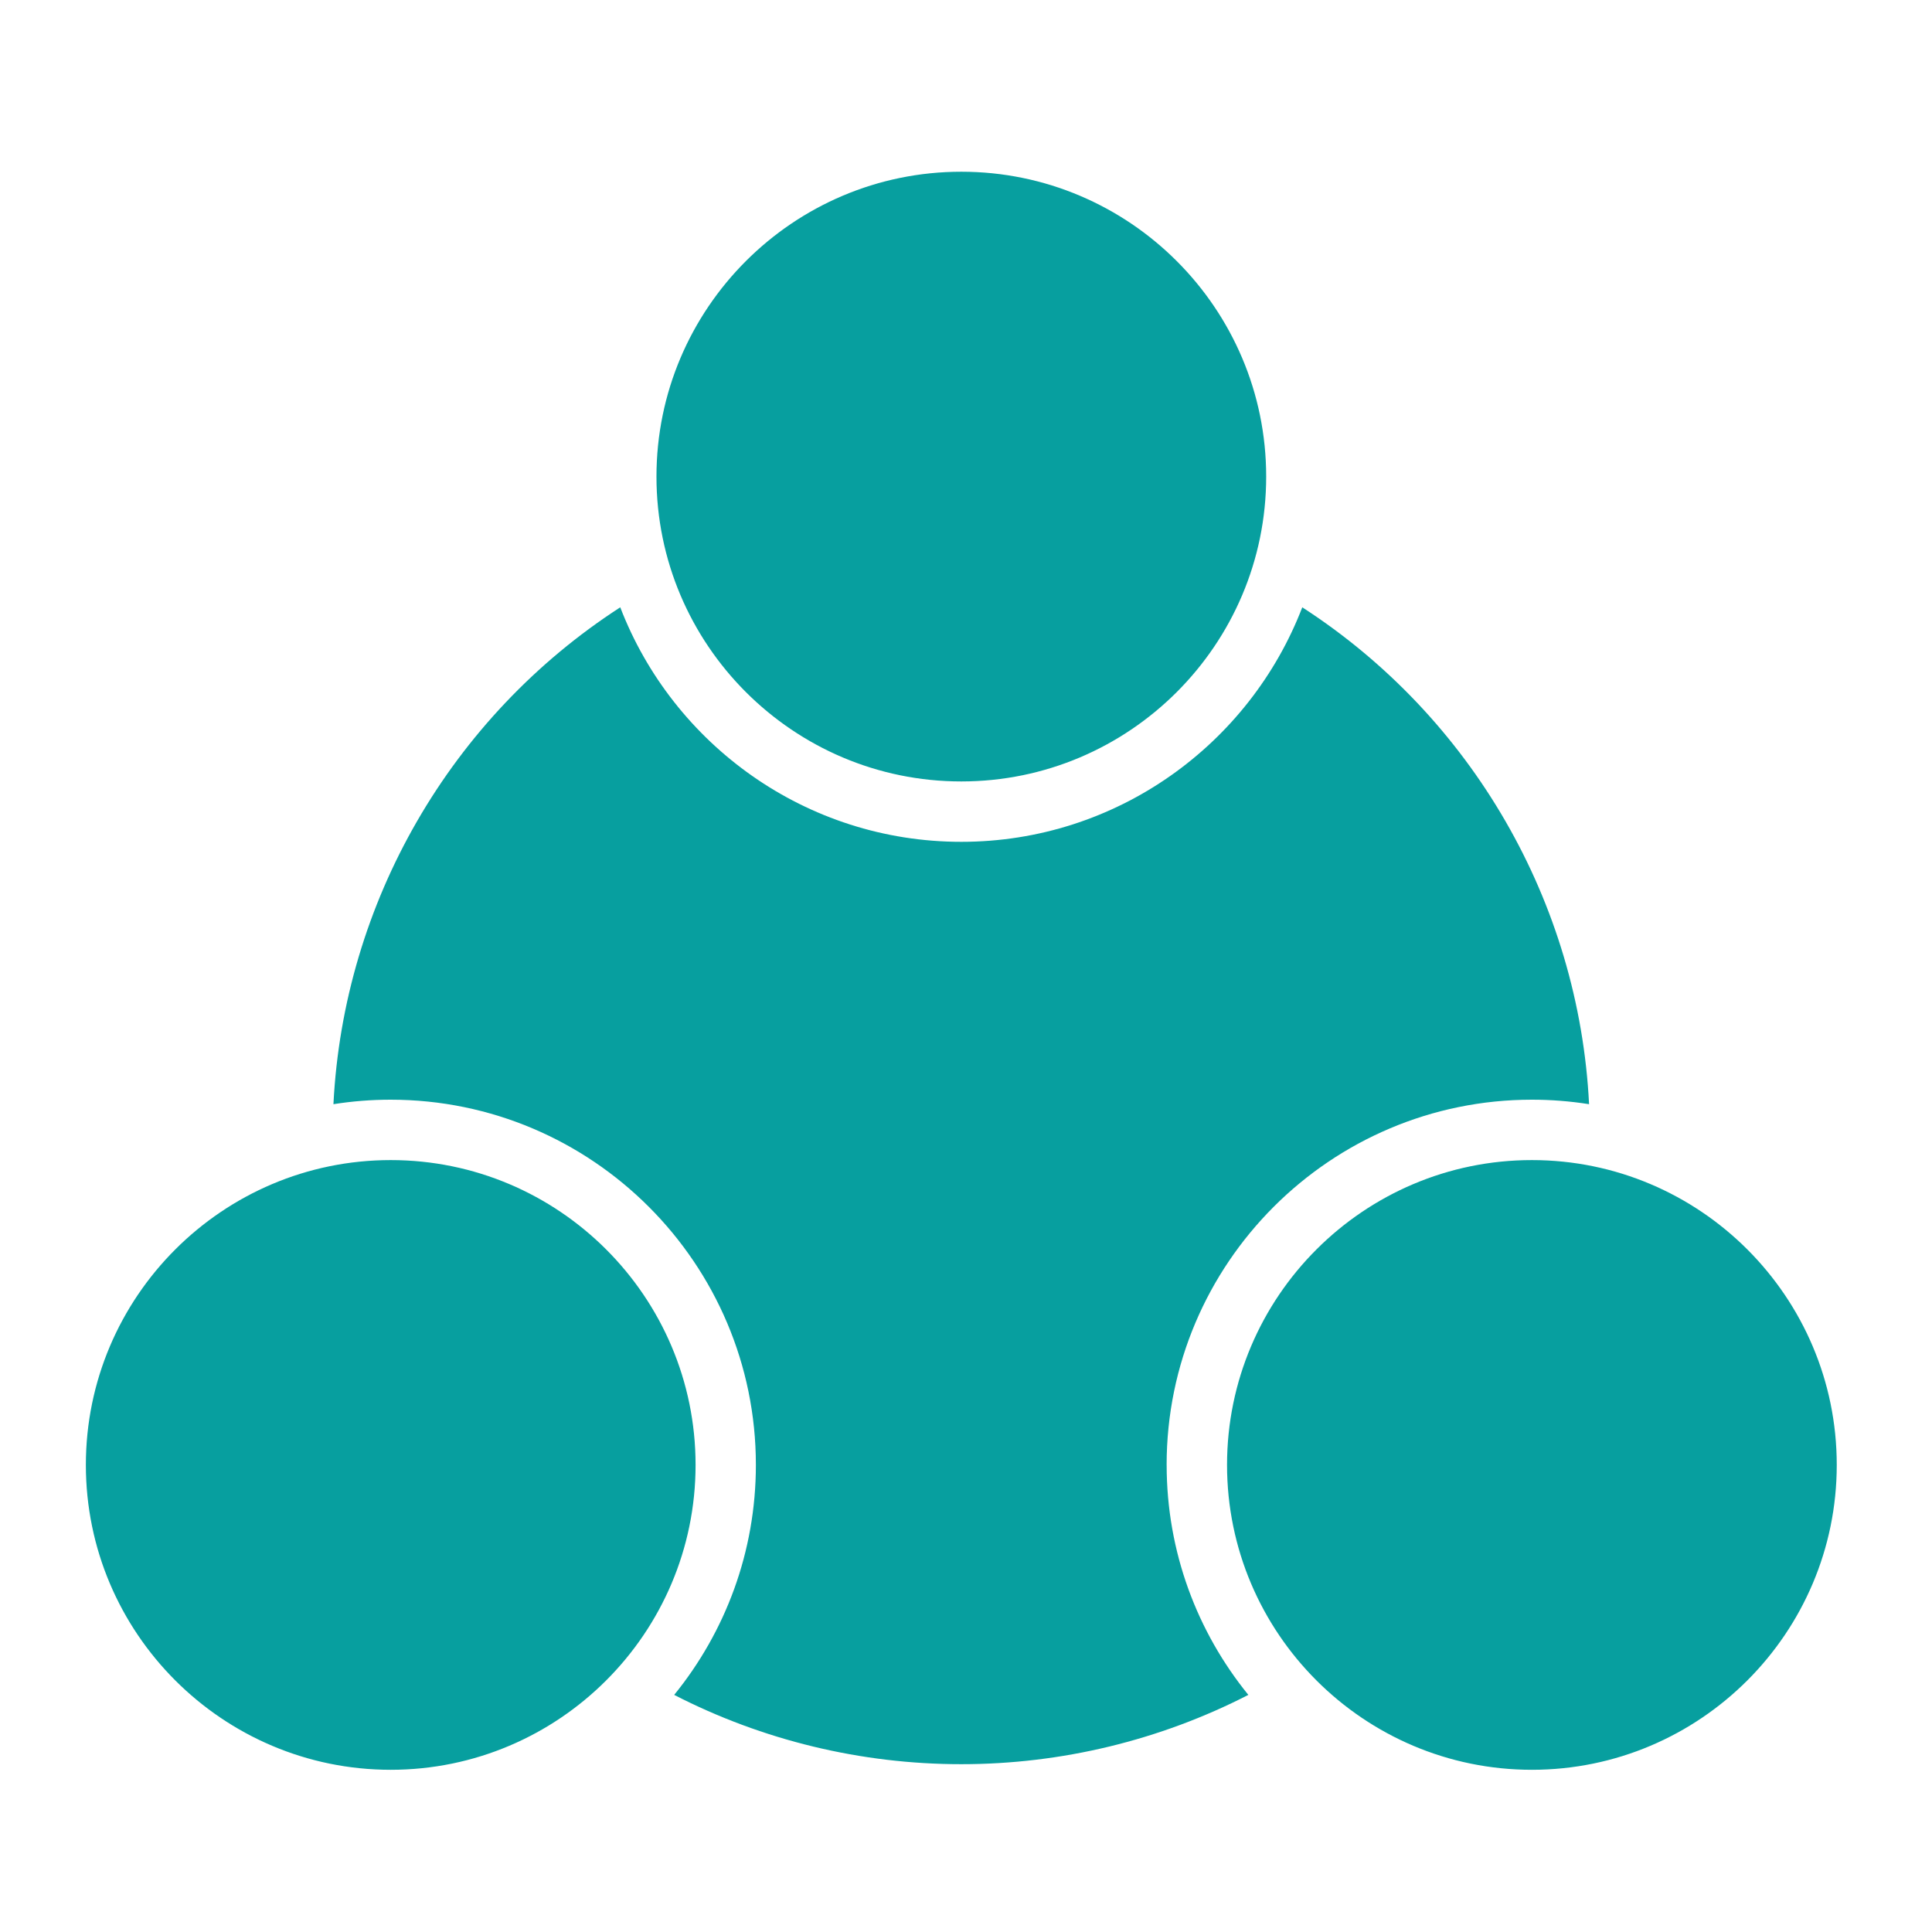 <svg width="70" height="70" viewBox="0 0 70 70" fill="none" xmlns="http://www.w3.org/2000/svg">
<path d="M42.27 53.077C42.27 56.233 43.38 59.132 45.23 61.409C42.027 63.053 38.46 63.92 34.829 63.92C31.198 63.92 27.629 63.055 24.427 61.409C26.277 59.132 27.387 56.233 27.387 53.077C27.387 45.78 21.451 39.844 14.154 39.844C13.449 39.844 12.757 39.9 12.081 40.007C12.448 32.698 16.328 25.979 22.473 22.004C24.382 26.968 29.2 30.501 34.829 30.501C40.457 30.501 45.275 26.968 47.184 22.004C53.328 25.979 57.21 32.698 57.575 40.007C56.889 39.898 56.196 39.844 55.502 39.844C48.205 39.844 42.269 45.78 42.269 53.077H42.27ZM55.503 42.032C49.414 42.032 44.458 46.986 44.458 53.077C44.458 59.168 49.413 64.123 55.503 64.123C61.594 64.123 66.549 59.168 66.549 53.077C66.549 46.986 61.594 42.032 55.503 42.032ZM34.83 28.313C40.921 28.313 45.876 23.358 45.876 17.268C45.876 11.177 40.921 6.222 34.83 6.222C28.739 6.222 23.785 11.177 23.785 17.268C23.785 23.358 28.739 28.313 34.83 28.313ZM14.157 42.032C8.067 42.032 3.111 46.986 3.111 53.077C3.111 59.168 8.066 64.123 14.157 64.123C20.248 64.123 25.202 59.168 25.202 53.077C25.202 46.986 20.248 42.032 14.157 42.032Z" fill="#079F9F"/>
</svg>
